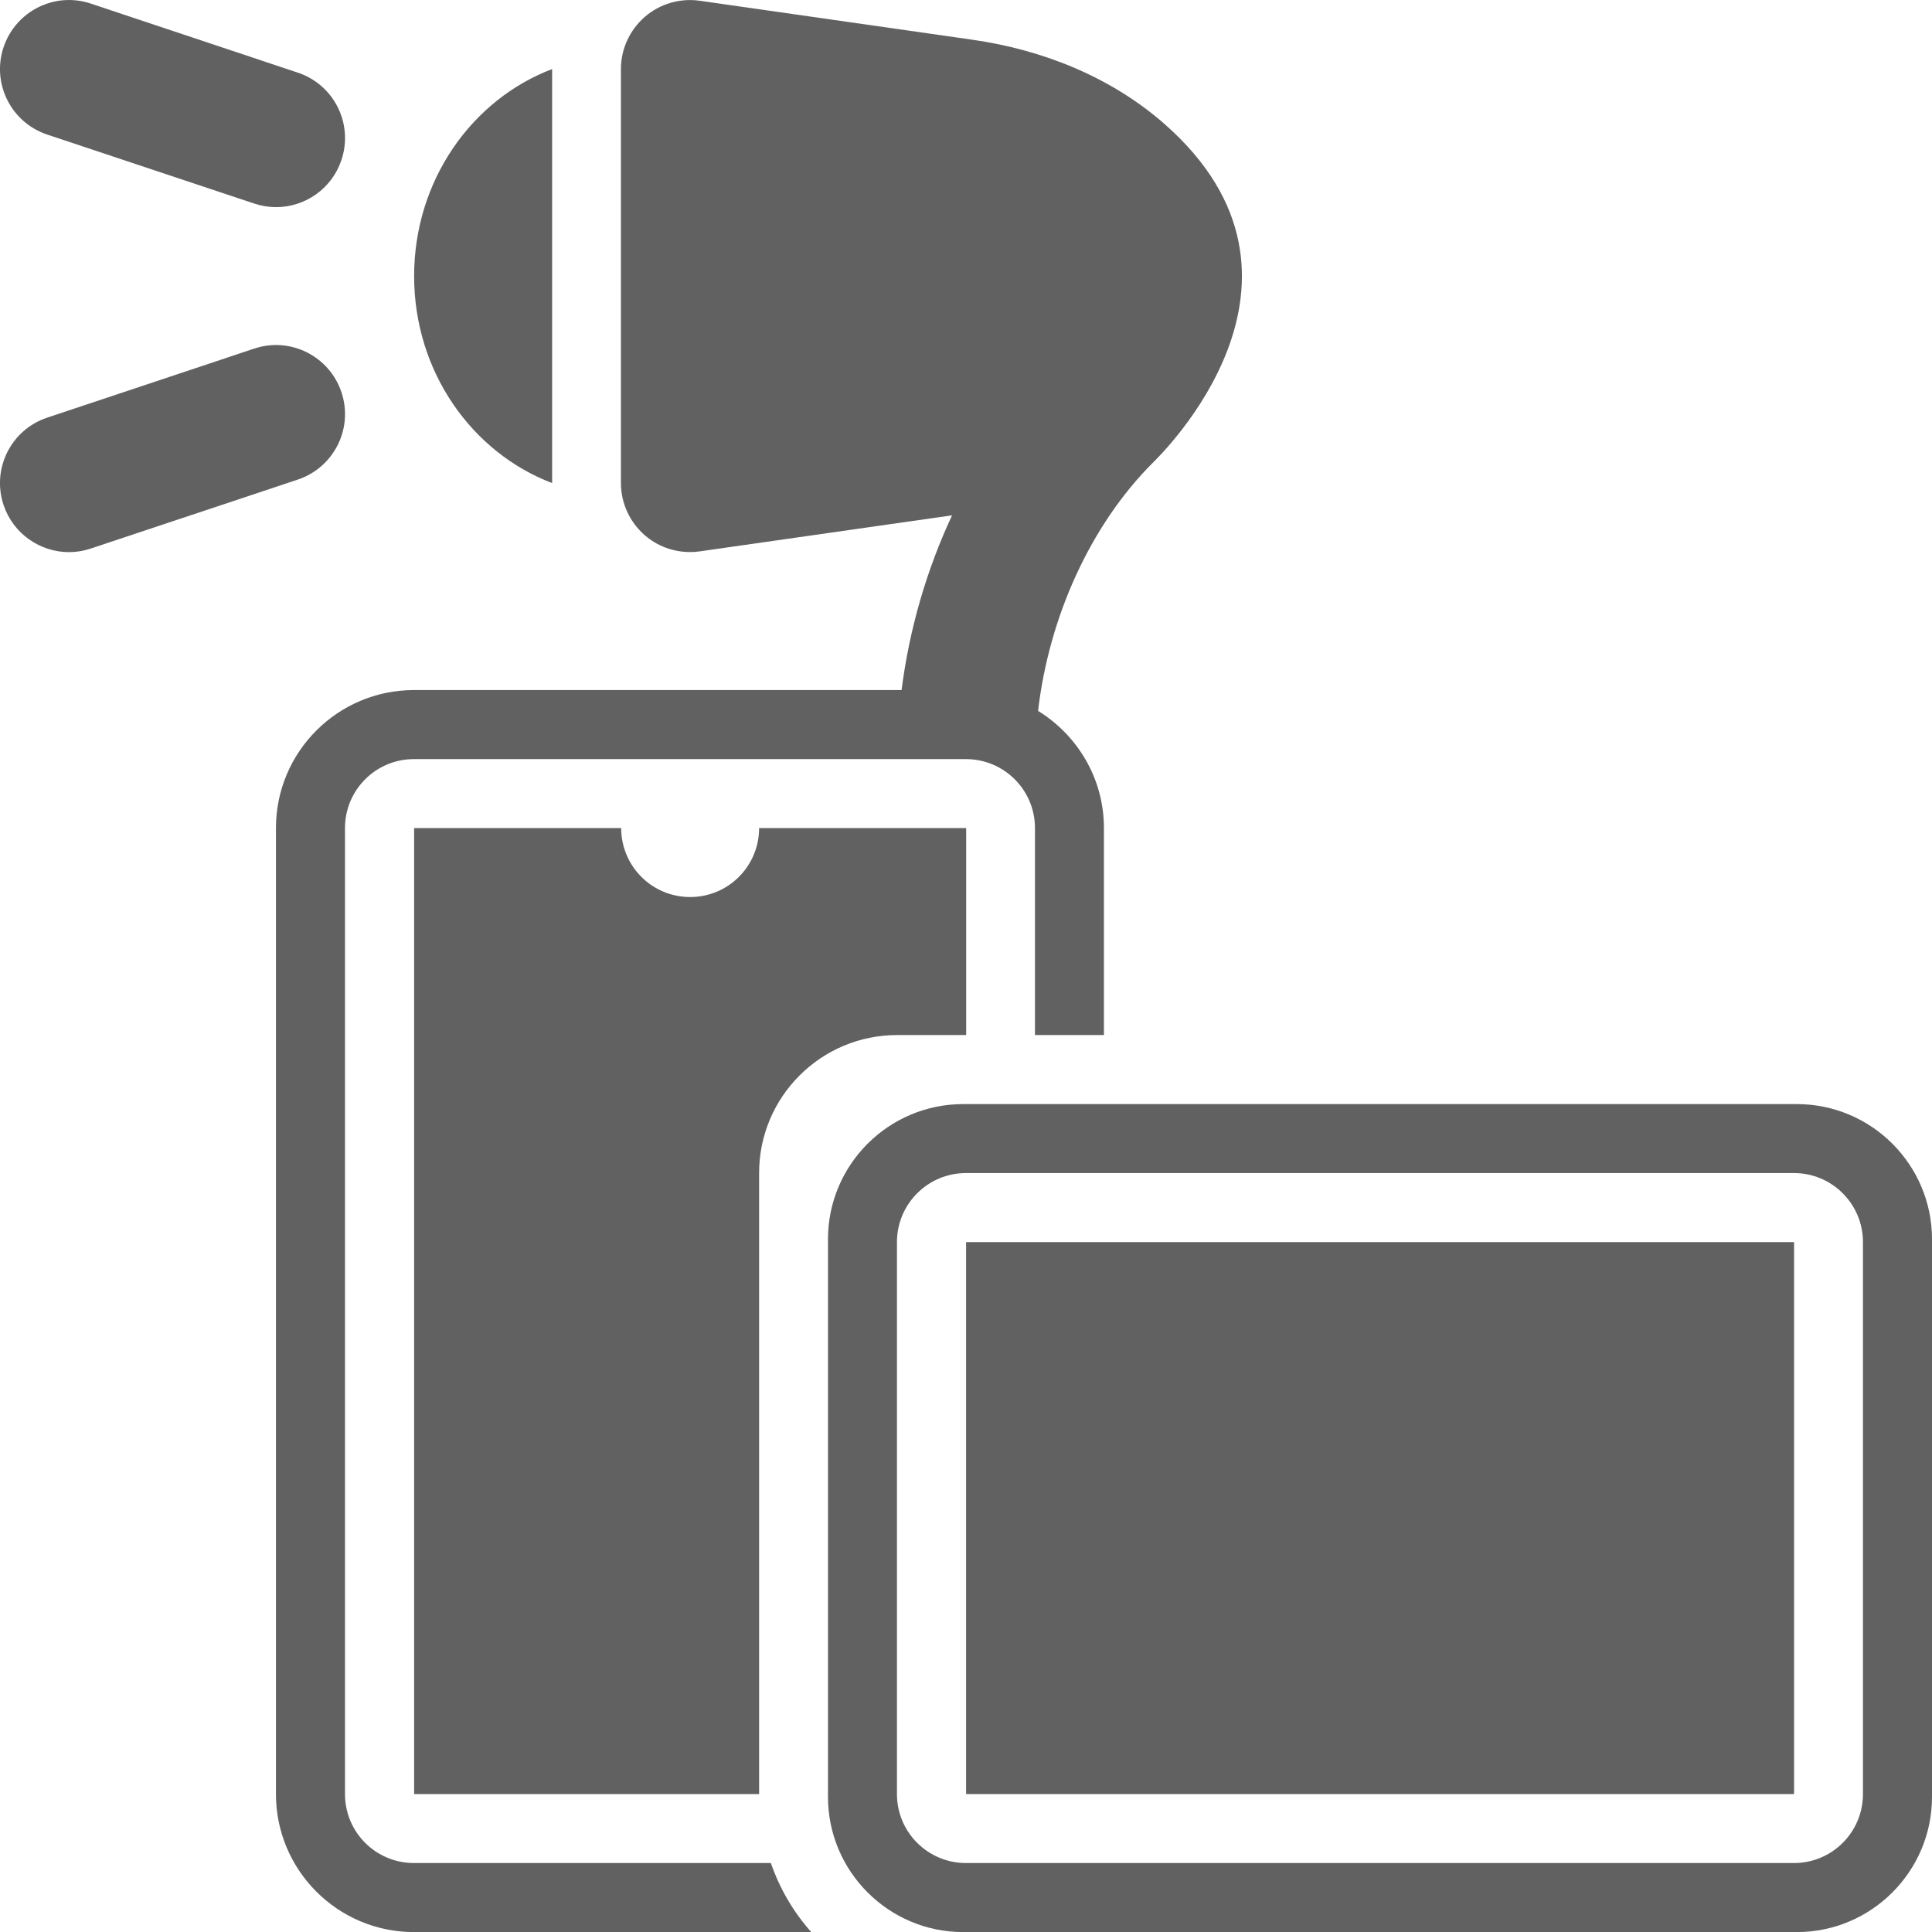 <svg width="23" height="23" viewBox="0 0 23 23" fill="none" xmlns="http://www.w3.org/2000/svg">
<path d="M0.562 1.602L3.026 2.423C3.112 2.452 3.2 2.466 3.286 2.466C3.63 2.466 3.951 2.248 4.065 1.904C4.209 1.473 3.976 1.008 3.546 0.865L1.082 0.043C0.65 -0.102 0.186 0.133 0.042 0.563C-0.101 0.993 0.131 1.458 0.562 1.602Z" fill="#616161"/>
<path d="M4.065 4.67C3.922 4.24 3.457 4.006 3.026 4.15L0.562 4.972C0.131 5.115 -0.101 5.58 0.042 6.011C0.157 6.355 0.478 6.573 0.822 6.573C0.908 6.573 0.995 6.559 1.082 6.53L3.546 5.709C3.976 5.565 4.209 5.1 4.065 4.67Z" fill="#616161"/>
<path d="M6.573 5.751V0.822C5.619 1.185 4.93 2.147 4.93 3.287C4.93 4.426 5.619 5.388 6.573 5.751Z" fill="#616161"/>
<path d="M21.358 14.787H11.501V21.358H21.358V14.787Z" fill="#616161"/>
<path d="M21.391 13.144H11.466C10.579 13.144 9.857 13.865 9.857 14.752V21.392C9.857 22.279 10.579 23.001 11.466 23.001H21.391C22.278 23.001 23 22.279 23 21.392V14.752C23 13.865 22.278 13.144 21.391 13.144ZM22.178 21.358C22.178 21.812 21.81 22.179 21.357 22.179H11.5C11.046 22.179 10.678 21.812 10.678 21.358V14.787C10.678 14.333 11.046 13.965 11.5 13.965H21.357C21.81 13.965 22.178 14.333 22.178 14.787V21.358Z" fill="#616161"/>
<path d="M8.216 10.679C7.762 10.679 7.395 10.312 7.395 9.858H4.93V21.358H9.037V13.965C9.037 13.058 9.773 12.322 10.68 12.322H11.502V9.858H9.037C9.037 10.312 8.67 10.679 8.216 10.679Z" fill="#616161"/>
<path d="M4.928 22.179C4.474 22.179 4.107 21.812 4.107 21.358V9.858C4.107 9.404 4.474 9.037 4.928 9.037H11.499C11.953 9.037 12.321 9.404 12.321 9.858V12.322H13.142V9.858C13.142 9.267 12.827 8.752 12.358 8.463C12.488 7.343 12.984 6.249 13.723 5.51C13.802 5.431 15.979 3.334 13.862 1.475C13.226 0.917 12.415 0.593 11.577 0.473L8.33 0.009C8.095 -0.025 7.854 0.046 7.675 0.202C7.496 0.358 7.392 0.584 7.392 0.822V5.751C7.392 5.989 7.496 6.215 7.675 6.371C7.825 6.502 8.017 6.572 8.214 6.572C8.252 6.572 8.291 6.57 8.33 6.564L11.334 6.135C11.03 6.786 10.825 7.492 10.733 8.215H4.928C4.021 8.215 3.285 8.951 3.285 9.858V21.358C3.285 22.265 4.021 23.001 4.928 23.001H9.658C9.446 22.763 9.283 22.486 9.177 22.179H4.928Z" fill="#616161"/>
</svg>
